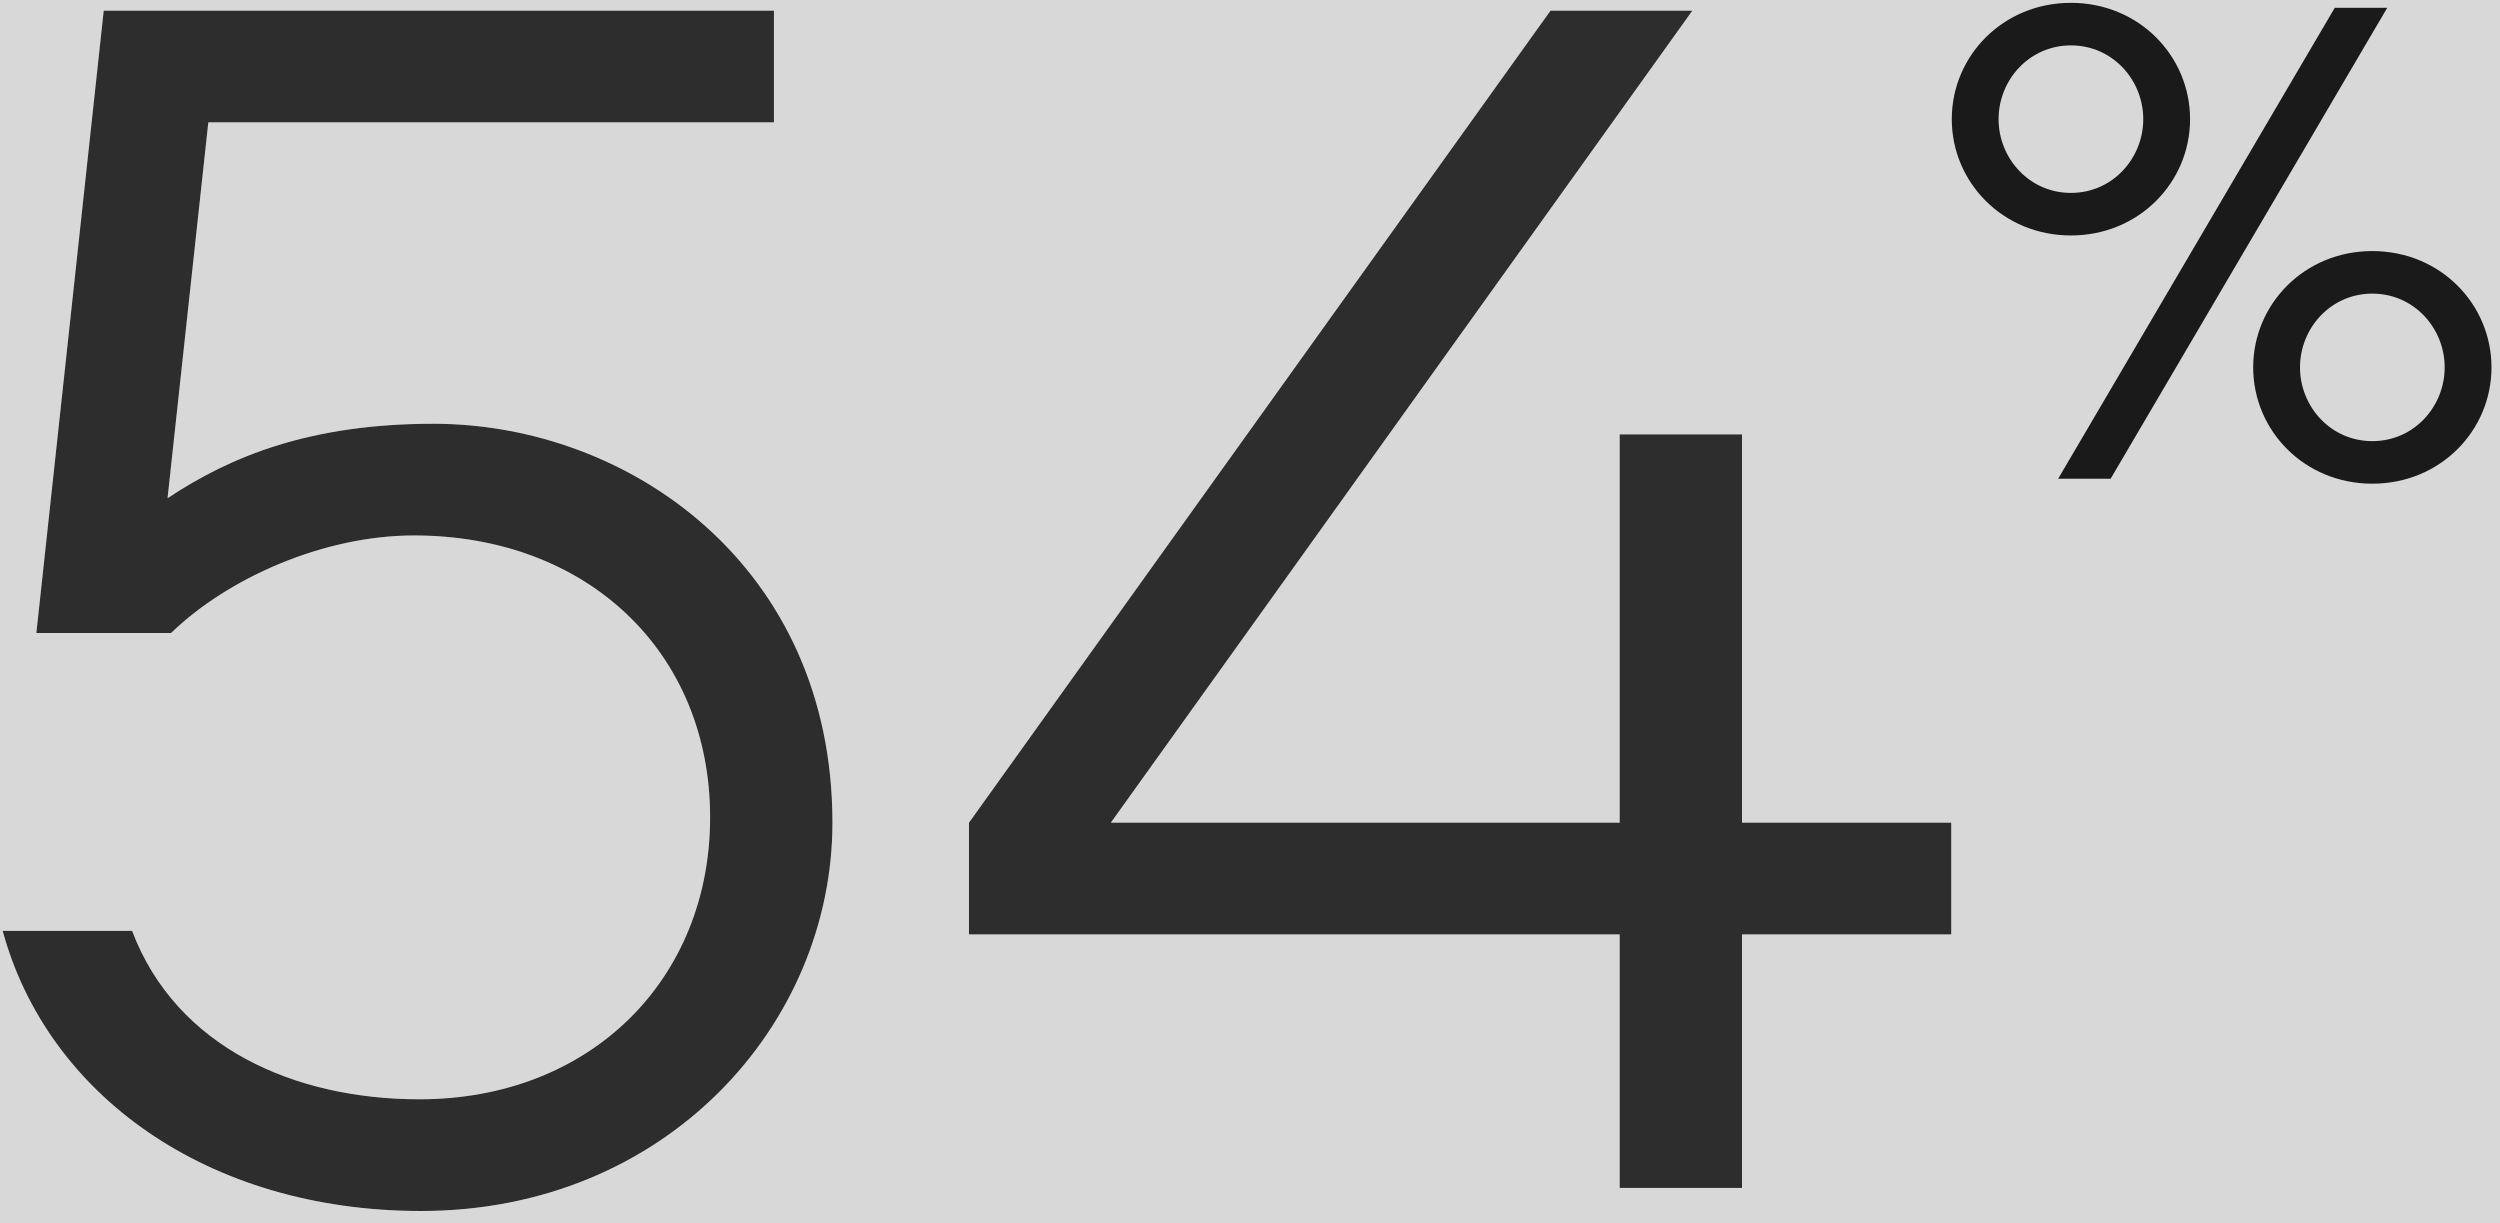 <?xml version="1.0" encoding="UTF-8"?>
<svg width="141px" height="69px" viewBox="0 0 141 69" version="1.1" xmlns="http://www.w3.org/2000/svg" xmlns:xlink="http://www.w3.org/1999/xlink">
    <rect x="0" y="0" width="141" height="69" fill="#808080" stroke="none"/>
    <!-- Generator: Sketch 61.2 (89653) - https://sketch.com -->
    <title>54</title>
    <desc>Created with Sketch.</desc>
    <defs>
        <rect id="path-1" x="0" y="0" width="150" height="70"></rect>
        <path d="M23.75,68.3 C37.55,68.3 46.95,57.8 46.95,46.4 C46.95,31.9 35.45,23.9 24.45,23.9 C17.55,23.9 13.05,25.7 9.45,28.1 L11.75,6.9 L43.65,6.9 L43.65,0.6 L5.85,0.6 L2.05,35.7 L9.65,35.7 C12.85,32.6 18.25,30.2 23.35,30.2 C33.15,30.2 40.05,36.8 40.05,46.1 C40.05,55.2 33.35,62 23.65,62 C16.65,62 9.95,59.1 7.45,52.5 L0.15,52.5 C2.65,61.7 11.65,68.3 23.75,68.3 Z M98.25,67 L98.25,52.7 L110.05,52.7 L110.05,46.4 L98.25,46.4 L98.25,24.5 L91.35,24.5 L91.35,46.4 L62.65,46.4 L95.45,0.6 L87.45,0.6 L54.65,46.4 L54.65,52.7 L91.35,52.7 L91.35,67 L98.25,67 Z" id="path-3"></path>
    </defs>
    <g id="MW-9473" stroke="none" stroke-width="1" fill="none" fill-rule="evenodd">
        <g id="MW-9473---XL" transform="translate(-1237, -5323)">
            <g id="6_numbers" transform="translate(322, 5118)">
                <g id="54" transform="translate(908, 204)">
                    <mask id="mask-2" fill="white">
                        <use xlink:href="#path-1"></use>
                    </mask>
                    <use id="Mask" fill="#D8D8D8" opacity="0" xlink:href="#path-1"></use>
                    <g mask="url(#mask-2)" fill-rule="nonzero">
                        <g transform="translate(7, 1)">
                            <g id="54" fill="none">
                                <use fill="#FFFFFF" xlink:href="#path-3"></use>
                                <use fill="#2D2D2D" xlink:href="#path-3"></use>
                            </g>
                            <path d="M116.8,13.28 C120.64,13.28 123.52,10.28 123.52,6.72 C123.52,3.16 120.64,0.16 116.8,0.16 C112.96,0.16 110.08,3.16 110.08,6.72 C110.08,10.28 112.96,13.28 116.8,13.28 Z M119.04,27 L134.64,0.44 L131.68,0.44 L116.08,27 L119.04,27 Z M116.8,10.88 C114.44,10.88 112.72,8.92 112.72,6.72 C112.72,4.52 114.44,2.56 116.8,2.56 C119.16,2.56 120.88,4.52 120.88,6.72 C120.88,8.92 119.16,10.88 116.8,10.88 Z M133.8,27.28 C137.64,27.28 140.52,24.28 140.52,20.72 C140.52,17.16 137.64,14.16 133.8,14.16 C129.96,14.16 127.08,17.16 127.08,20.72 C127.08,24.28 129.96,27.28 133.8,27.28 Z M133.8,24.88 C131.44,24.88 129.72,22.92 129.72,20.72 C129.72,18.52 131.44,16.56 133.8,16.56 C136.16,16.56 137.88,18.52 137.88,20.72 C137.88,22.92 136.16,24.88 133.8,24.88 Z" id="%" fill="#1A1A1A"></path>
                        </g>
                    </g>
                </g>
            </g>
        </g>
    </g>
</svg>